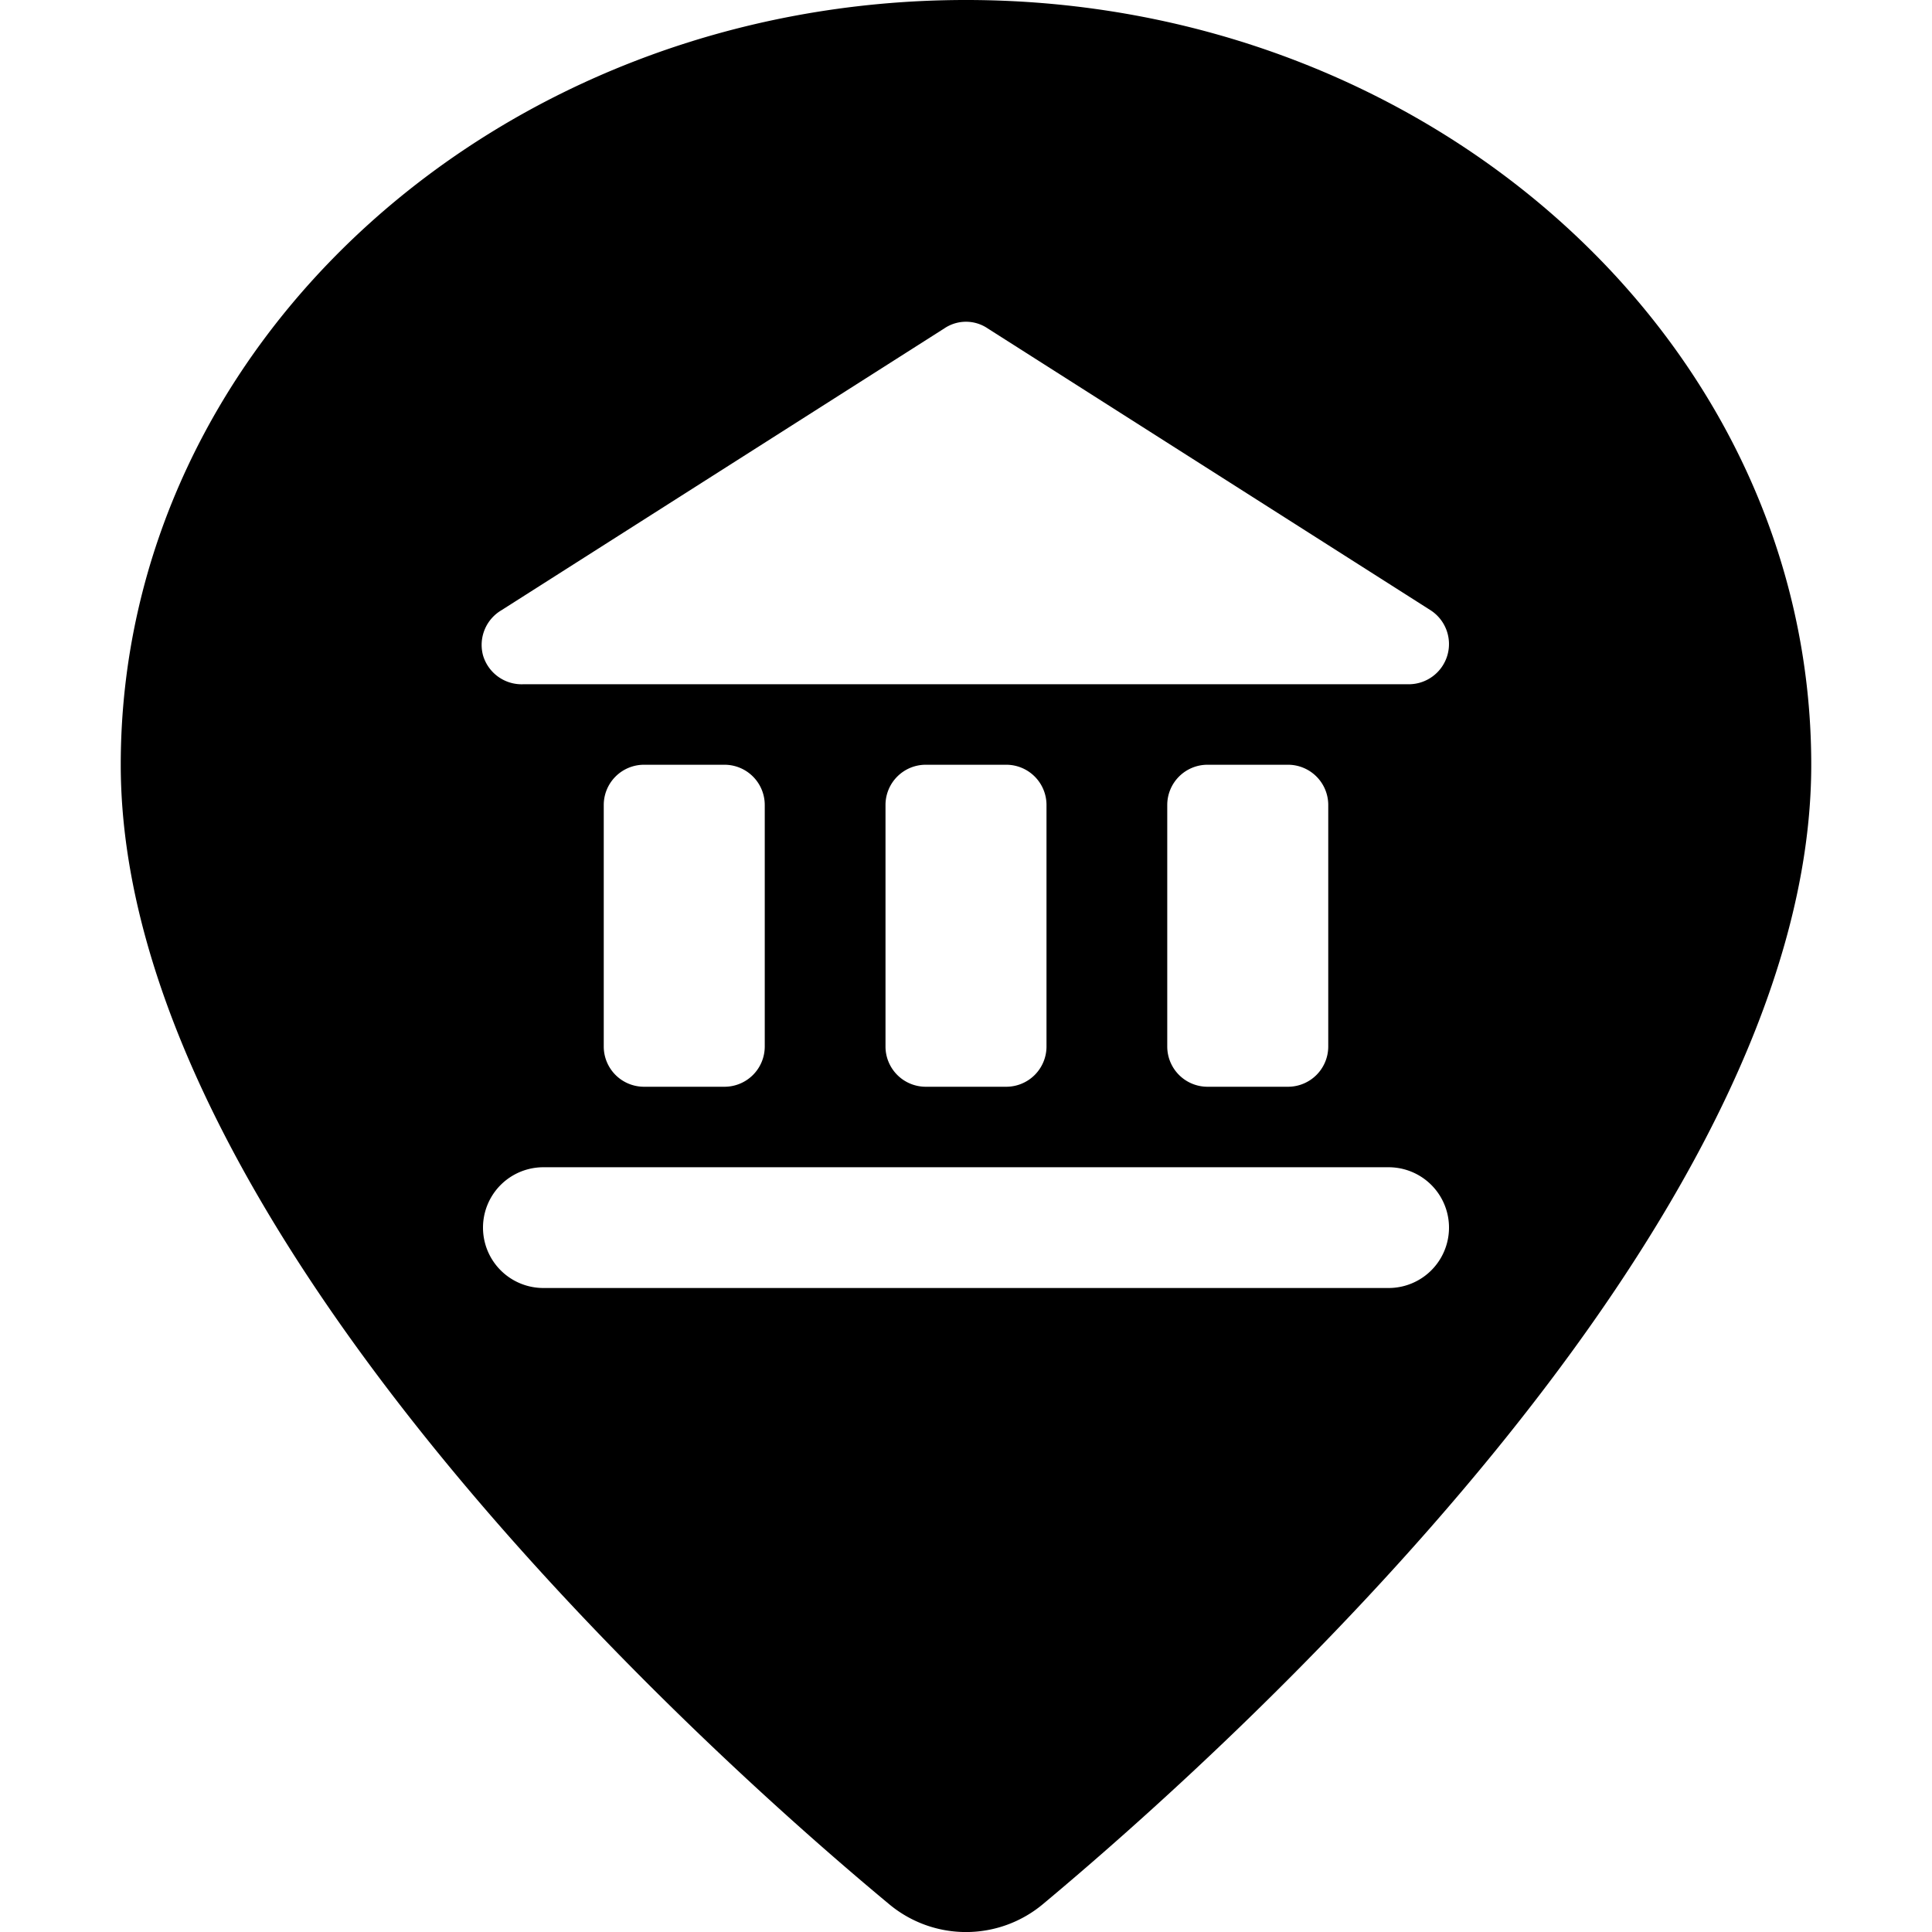 <svg xmlns="http://www.w3.org/2000/svg" viewBox="0 0 24 24"><path d="M12 0C6.21 0 1.5 4.26 1.5 9.5c0 5.75 7.3 12.29 9.54 14.15a1.49 1.49 0 0 0 1.92 0c2.24 -1.87 9.54 -8.4 9.54 -14.15C22.5 4.26 17.79 0 12 0ZM6.23 7.58l5.5 -3.5a0.48 0.48 0 0 1 0.54 0l5.5 3.5a0.5 0.5 0 0 1 0.21 0.56 0.5 0.5 0 0 1 -0.48 0.36h-11a0.5 0.5 0 0 1 -0.5 -0.36 0.5 0.5 0 0 1 0.23 -0.56ZM16.5 10v3a0.5 0.5 0 0 1 -0.5 0.5h-1a0.5 0.5 0 0 1 -0.5 -0.5v-3a0.5 0.5 0 0 1 0.5 -0.5h1a0.5 0.5 0 0 1 0.5 0.5ZM13 10v3a0.5 0.5 0 0 1 -0.5 0.5h-1a0.5 0.5 0 0 1 -0.5 -0.5v-3a0.5 0.5 0 0 1 0.5 -0.5h1a0.5 0.5 0 0 1 0.5 0.5Zm-3.5 0v3a0.5 0.5 0 0 1 -0.5 0.5H8a0.5 0.5 0 0 1 -0.5 -0.5v-3a0.5 0.5 0 0 1 0.5 -0.5h1a0.5 0.5 0 0 1 0.5 0.5Zm7.75 6H6.75a0.75 0.75 0 0 1 0 -1.5h10.5a0.75 0.75 0 0 1 0 1.5Z" fill="#000000" stroke-width="1"></path></svg>